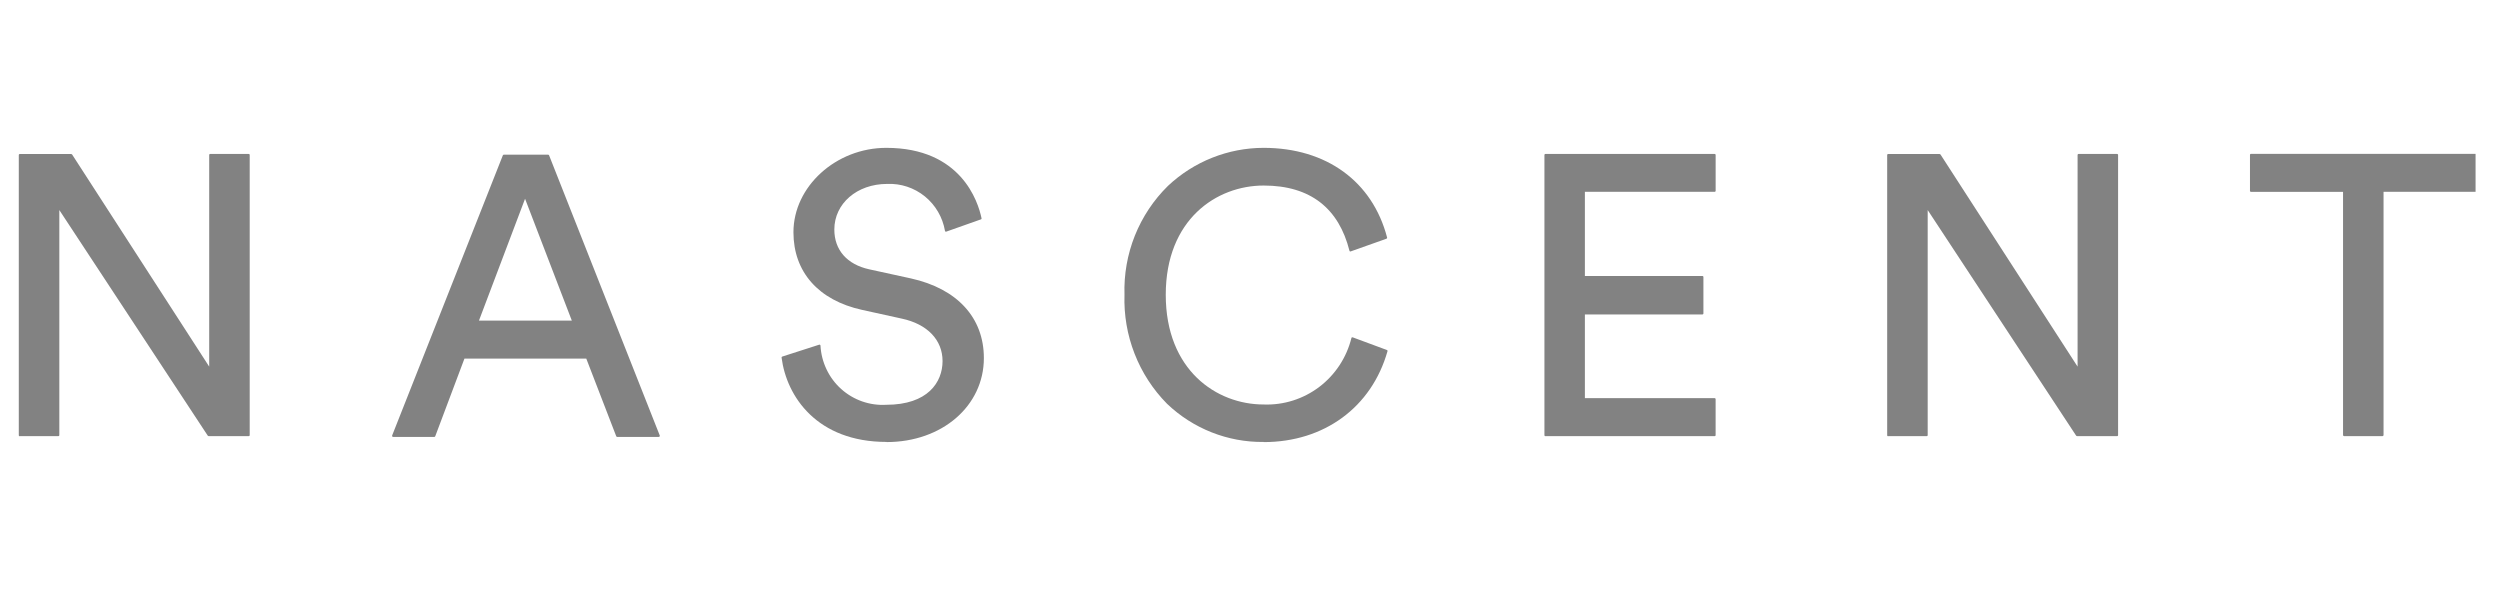 <svg width="93" height="22" viewBox="0 0 93 22" fill="none" xmlns="http://www.w3.org/2000/svg">
<path d="M0.737 16.225H2.169C2.179 16.225 2.189 16.221 2.196 16.214C2.203 16.207 2.207 16.198 2.207 16.188V7.814L7.73 16.209C7.739 16.217 7.75 16.223 7.762 16.225H9.251C9.261 16.225 9.271 16.221 9.278 16.214C9.285 16.207 9.289 16.197 9.289 16.187V5.765C9.289 5.754 9.285 5.745 9.278 5.738C9.271 5.731 9.261 5.727 9.251 5.727H7.819C7.809 5.727 7.8 5.731 7.793 5.738C7.786 5.745 7.782 5.754 7.782 5.765V13.638L2.681 5.745C2.672 5.737 2.661 5.731 2.649 5.729H0.737C0.727 5.729 0.717 5.733 0.71 5.74C0.703 5.747 0.699 5.757 0.699 5.767V16.192C0.699 16.202 0.703 16.211 0.71 16.218C0.717 16.226 0.727 16.23 0.737 16.23" fill="#828282"/>
<path d="M17.817 11.927L19.532 7.394L21.272 11.927H17.817ZM14.624 16.253H16.157C16.164 16.253 16.172 16.251 16.178 16.246C16.184 16.242 16.189 16.236 16.191 16.229L17.277 13.341H21.81L22.924 16.229C22.927 16.236 22.932 16.242 22.938 16.246C22.944 16.251 22.951 16.253 22.959 16.253H24.507C24.519 16.251 24.53 16.245 24.538 16.237C24.542 16.232 24.544 16.227 24.545 16.221C24.546 16.215 24.546 16.209 24.544 16.203L20.426 5.778C20.423 5.771 20.418 5.765 20.412 5.761C20.406 5.756 20.399 5.754 20.391 5.754H18.74C18.733 5.754 18.726 5.756 18.72 5.761C18.713 5.765 18.709 5.771 18.706 5.778L14.587 16.201C14.585 16.212 14.586 16.224 14.589 16.235C14.593 16.24 14.598 16.244 14.603 16.247C14.609 16.25 14.615 16.251 14.621 16.251" fill="#828282"/>
<path d="M32.983 16.445C35.043 16.445 36.6 15.102 36.6 13.32C36.6 11.819 35.61 10.739 33.885 10.357L32.337 10.019C31.51 9.838 31.037 9.3 31.037 8.539C31.037 7.57 31.883 6.842 33 6.842C33.508 6.819 34.007 6.984 34.404 7.305C34.8 7.627 35.066 8.082 35.153 8.587C35.153 8.593 35.155 8.598 35.158 8.603C35.162 8.608 35.166 8.611 35.171 8.614C35.176 8.617 35.181 8.619 35.187 8.619C35.192 8.62 35.198 8.619 35.203 8.616L36.489 8.161C36.494 8.16 36.498 8.158 36.501 8.155C36.505 8.152 36.508 8.149 36.51 8.145C36.512 8.141 36.514 8.137 36.514 8.132C36.515 8.128 36.515 8.123 36.513 8.119C36.386 7.504 35.755 5.5 32.971 5.5C31.098 5.5 29.516 6.939 29.516 8.639C29.516 10.119 30.448 11.171 32.07 11.528L33.544 11.852C34.495 12.054 35.063 12.645 35.063 13.432C35.063 14.22 34.513 15.058 32.968 15.058C32.664 15.076 32.359 15.033 32.071 14.932C31.783 14.831 31.518 14.674 31.291 14.47C31.063 14.265 30.878 14.017 30.747 13.74C30.615 13.463 30.538 13.163 30.522 12.857C30.522 12.851 30.52 12.845 30.518 12.841C30.515 12.835 30.511 12.831 30.507 12.828C30.502 12.825 30.497 12.822 30.491 12.821C30.486 12.82 30.48 12.821 30.475 12.822L29.101 13.264C29.093 13.266 29.085 13.271 29.08 13.278C29.075 13.286 29.073 13.295 29.075 13.304C29.26 14.751 30.394 16.44 32.981 16.44" fill="#828282"/>
<path d="M47.008 16.446C49.259 16.446 51.023 15.151 51.615 13.065C51.618 13.056 51.617 13.046 51.612 13.038C51.608 13.03 51.601 13.023 51.592 13.02L50.321 12.549C50.311 12.548 50.302 12.548 50.292 12.549C50.287 12.552 50.283 12.555 50.28 12.559C50.277 12.563 50.275 12.568 50.273 12.573C50.094 13.3 49.671 13.943 49.077 14.393C48.482 14.844 47.752 15.075 47.008 15.047C45.255 15.047 43.366 13.77 43.366 10.966C43.366 8.163 45.255 6.902 47.008 6.902C48.762 6.902 49.806 7.764 50.2 9.328C50.203 9.338 50.209 9.347 50.218 9.352C50.222 9.355 50.227 9.356 50.233 9.356C50.238 9.356 50.243 9.355 50.247 9.352L51.575 8.881C51.584 8.878 51.592 8.871 51.596 8.863C51.601 8.855 51.602 8.845 51.6 8.836C51.056 6.749 49.339 5.5 47.008 5.5C45.686 5.501 44.414 6.007 43.448 6.915C42.914 7.44 42.495 8.071 42.216 8.768C41.938 9.465 41.807 10.213 41.831 10.964C41.806 11.712 41.933 12.458 42.205 13.155C42.476 13.852 42.887 14.486 43.411 15.018C44.38 15.945 45.671 16.456 47.008 16.441" fill="#828282"/>
<path d="M57.49 16.225H63.783C63.793 16.225 63.803 16.221 63.81 16.214C63.817 16.207 63.821 16.198 63.821 16.188V14.849C63.821 14.839 63.817 14.83 63.81 14.822C63.803 14.815 63.793 14.811 63.783 14.811H58.958V11.697H63.33C63.34 11.697 63.349 11.693 63.356 11.685C63.364 11.678 63.367 11.669 63.367 11.659V10.305C63.367 10.294 63.364 10.285 63.356 10.278C63.349 10.271 63.34 10.267 63.33 10.267H58.958V7.136H63.784C63.794 7.136 63.804 7.132 63.811 7.125C63.818 7.117 63.822 7.108 63.822 7.098V5.765C63.822 5.754 63.818 5.745 63.811 5.738C63.804 5.731 63.794 5.727 63.784 5.727H57.491C57.481 5.727 57.471 5.731 57.464 5.738C57.457 5.745 57.453 5.754 57.453 5.765V16.189C57.453 16.194 57.454 16.199 57.456 16.204C57.458 16.209 57.461 16.213 57.464 16.216C57.468 16.22 57.472 16.223 57.476 16.224C57.481 16.226 57.486 16.227 57.491 16.227" fill="#828282"/>
<path d="M70.24 16.225H71.672C71.683 16.225 71.692 16.221 71.699 16.214C71.706 16.207 71.71 16.198 71.71 16.188V7.814L77.234 16.209C77.243 16.217 77.254 16.223 77.265 16.225H78.755C78.765 16.225 78.775 16.221 78.782 16.214C78.789 16.207 78.793 16.197 78.793 16.187V5.765C78.793 5.754 78.789 5.745 78.782 5.738C78.775 5.731 78.765 5.727 78.755 5.727H77.323C77.318 5.727 77.314 5.728 77.309 5.729C77.304 5.731 77.3 5.734 77.297 5.738C77.293 5.741 77.29 5.745 77.289 5.75C77.287 5.755 77.286 5.76 77.286 5.765V13.638L72.185 5.745C72.176 5.737 72.165 5.731 72.153 5.729H70.241C70.231 5.729 70.221 5.733 70.214 5.74C70.207 5.747 70.203 5.757 70.203 5.767V16.192C70.203 16.202 70.207 16.211 70.214 16.218C70.221 16.226 70.231 16.23 70.241 16.23" fill="#828282"/>
<path d="M92.091 5.723H83.737C83.727 5.723 83.717 5.727 83.71 5.734C83.703 5.741 83.699 5.751 83.699 5.761V7.099C83.699 7.109 83.703 7.118 83.71 7.126C83.717 7.133 83.727 7.137 83.737 7.137H87.161V16.185C87.161 16.195 87.165 16.204 87.172 16.212C87.179 16.219 87.188 16.223 87.198 16.223H88.63C88.64 16.223 88.65 16.219 88.657 16.212C88.664 16.204 88.668 16.195 88.668 16.185V7.135H92.091" fill="#828282"/>
</svg>
